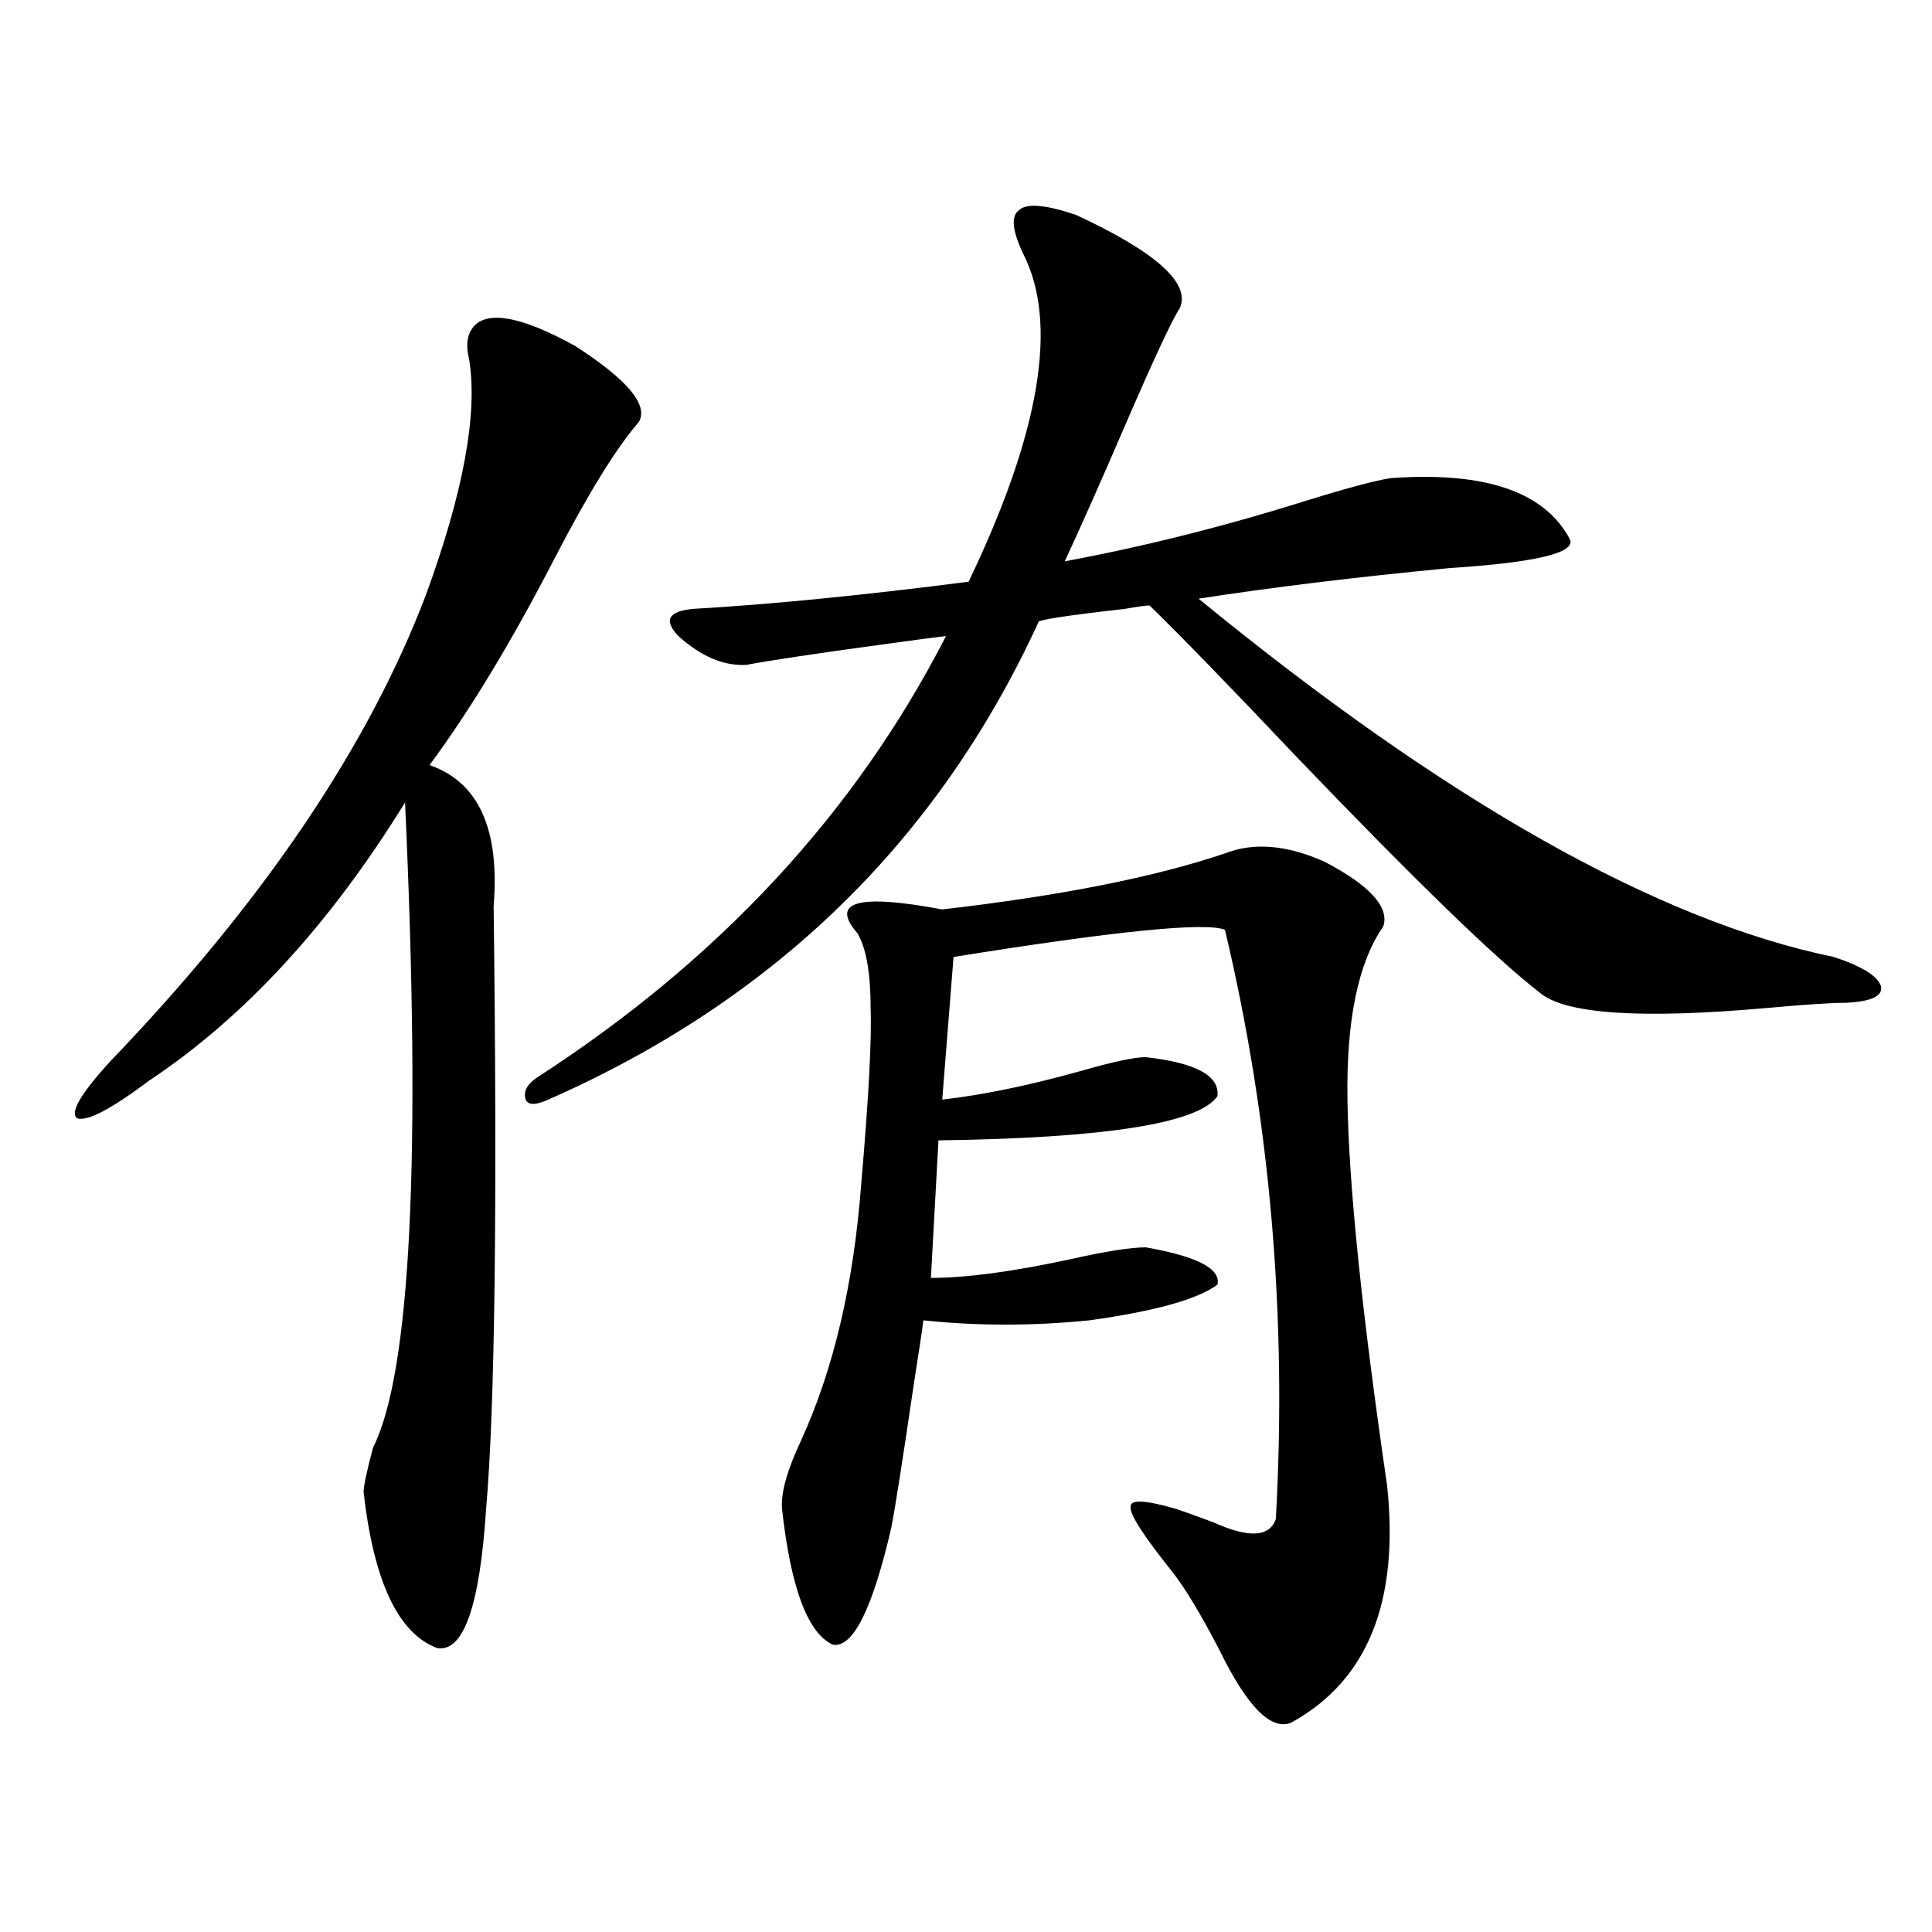 <?xml version="1.0" encoding="utf-8"?>
<!-- Generator: Adobe Illustrator 16.0.0, SVG Export Plug-In . SVG Version: 6.00 Build 0)  -->
<!DOCTYPE svg PUBLIC "-//W3C//DTD SVG 1.1//EN" "http://www.w3.org/Graphics/SVG/1.1/DTD/svg11.dtd">
<svg version="1.1" id="图层_1" xmlns="http://www.w3.org/2000/svg" xmlns:xlink="http://www.w3.org/1999/xlink" x="0px" y="0px"
	 width="1000px" height="1000px" viewBox="0 0 1000 1000" enable-background="new 0 0 1000 1000" xml:space="preserve">
<path d="M330.626,218.469c-11.707,13.485-26.341,37.216-43.901,71.191c-22.118,42.778-43.581,78.223-64.389,106.348
	c25.365,8.789,36.417,33.11,33.17,72.949c1.951,156.445,0.641,260.458-3.902,312.012c-3.262,50.386-11.707,74.405-25.365,72.07
	c-20.167-7.622-32.85-34.579-38.048-80.859c0-2.925,1.616-10.547,4.878-22.852c19.512-38.672,25.03-149.991,16.585-333.984
	c-39.023,63.281-83.26,111.333-132.68,144.141C57.462,574.138,45.1,580.578,39.901,578.82c-3.902-2.925,1.951-12.882,17.561-29.883
	c78.688-82.026,133-162.296,162.923-240.82c19.512-53.312,26.981-94.043,22.438-122.168c-1.951-7.608-0.976-13.472,2.927-17.578
	c7.805-7.608,25.03-4.093,51.706,10.547C324.772,196.496,335.824,209.68,330.626,218.469z M556.962,111.242
	c41.615,19.336,59.511,35.458,53.657,48.34c-3.902,5.864-13.338,26.079-28.292,60.645c-12.362,28.716-22.773,52.157-31.219,70.313
	c40.975-7.608,82.925-18.155,125.851-31.641c20.808-6.44,35.121-10.245,42.926-11.426c48.779-3.516,79.663,7.031,92.681,31.641
	c3.247,7.031-17.561,12.017-62.438,14.941c-48.779,4.696-92.04,9.97-129.753,15.82c128.122,104.892,237.708,166.704,328.772,185.449
	c14.299,4.696,22.438,9.668,24.39,14.941c1.296,5.273-4.878,8.212-18.536,8.789c-7.164,0-20.487,0.879-39.999,2.637
	c-65.699,5.864-105.043,3.228-118.046-7.91c-22.773-17.578-65.044-58.585-126.826-123.047c-33.825-35.733-58.87-61.523-75.12-77.344
	c-1.951,0-6.188,0.591-12.683,1.758c-31.219,3.516-46.188,5.864-44.877,7.031c-52.041,113.091-136.582,195.419-253.652,246.973
	c-6.509,2.938-10.411,2.938-11.707,0c-1.311-4.093,0.641-7.91,5.854-11.426c94.297-60.933,164.874-137.109,211.702-228.516
	c-5.213,0.591-16.265,2.06-33.17,4.395c-34.48,4.696-57.895,8.212-70.242,10.547c-11.707,0.591-23.414-4.395-35.121-14.941
	c-7.805-8.198-5.213-12.882,7.805-14.063c40.319-2.335,87.803-7.031,142.436-14.063c37.072-77.344,46.493-133.882,28.292-169.629
	c-5.854-12.305-6.509-19.913-1.951-22.852C531.597,105.09,541.353,105.969,556.962,111.242z M634.033,441.711
	c14.954-5.851,32.194-4.395,51.706,4.395c23.414,12.305,33.49,23.442,30.243,33.398c-13.018,18.759-19.191,48.642-18.536,89.648
	c0.641,43.945,7.47,110.454,20.487,199.512c6.494,60.343-10.091,101.362-49.755,123.047c-10.411,4.093-22.773-8.501-37.072-37.793
	c-9.756-18.759-17.896-32.231-24.39-40.43c-14.969-18.745-22.118-29.883-21.463-33.398c-0.655-4.093,7.149-3.804,23.414,0.879
	c5.198,1.758,11.707,4.106,19.512,7.031c18.201,8.212,28.933,7.622,32.194-1.758c5.854-104.878-2.927-206.543-26.341-304.98
	c-9.756-4.093-56.584,0.591-140.484,14.063l-5.854,73.828c20.808-2.335,44.877-7.319,72.193-14.941
	c16.25-4.683,27.316-7.031,33.17-7.031c26.006,2.938,38.368,9.668,37.072,20.215c-9.756,14.063-57.895,21.685-144.387,22.852
	l-3.902,71.191c18.201,0,42.271-3.214,72.193-9.668c18.201-4.093,31.219-6.152,39.023-6.152
	c26.661,4.696,39.023,11.138,37.072,19.336c-10.411,7.622-32.529,13.774-66.34,18.457c-29.268,2.938-57.895,2.938-85.852,0
	c-0.655,5.273-2.286,16.122-4.878,32.52c-5.854,39.853-9.756,64.751-11.707,74.707c-9.756,42.188-19.847,62.402-30.243,60.645
	c-13.018-5.864-21.798-29.306-26.341-70.313c-0.655-8.198,2.592-19.913,9.756-35.156c16.905-36.914,27.316-81.147,31.219-132.715
	c3.902-45.112,5.519-75.586,4.878-91.406c0-18.155-2.286-31.05-6.829-38.672c-14.313-16.397,0.32-20.503,43.901-12.305
	C548.822,463.684,597.602,454.016,634.033,441.711z"/>
</svg>
